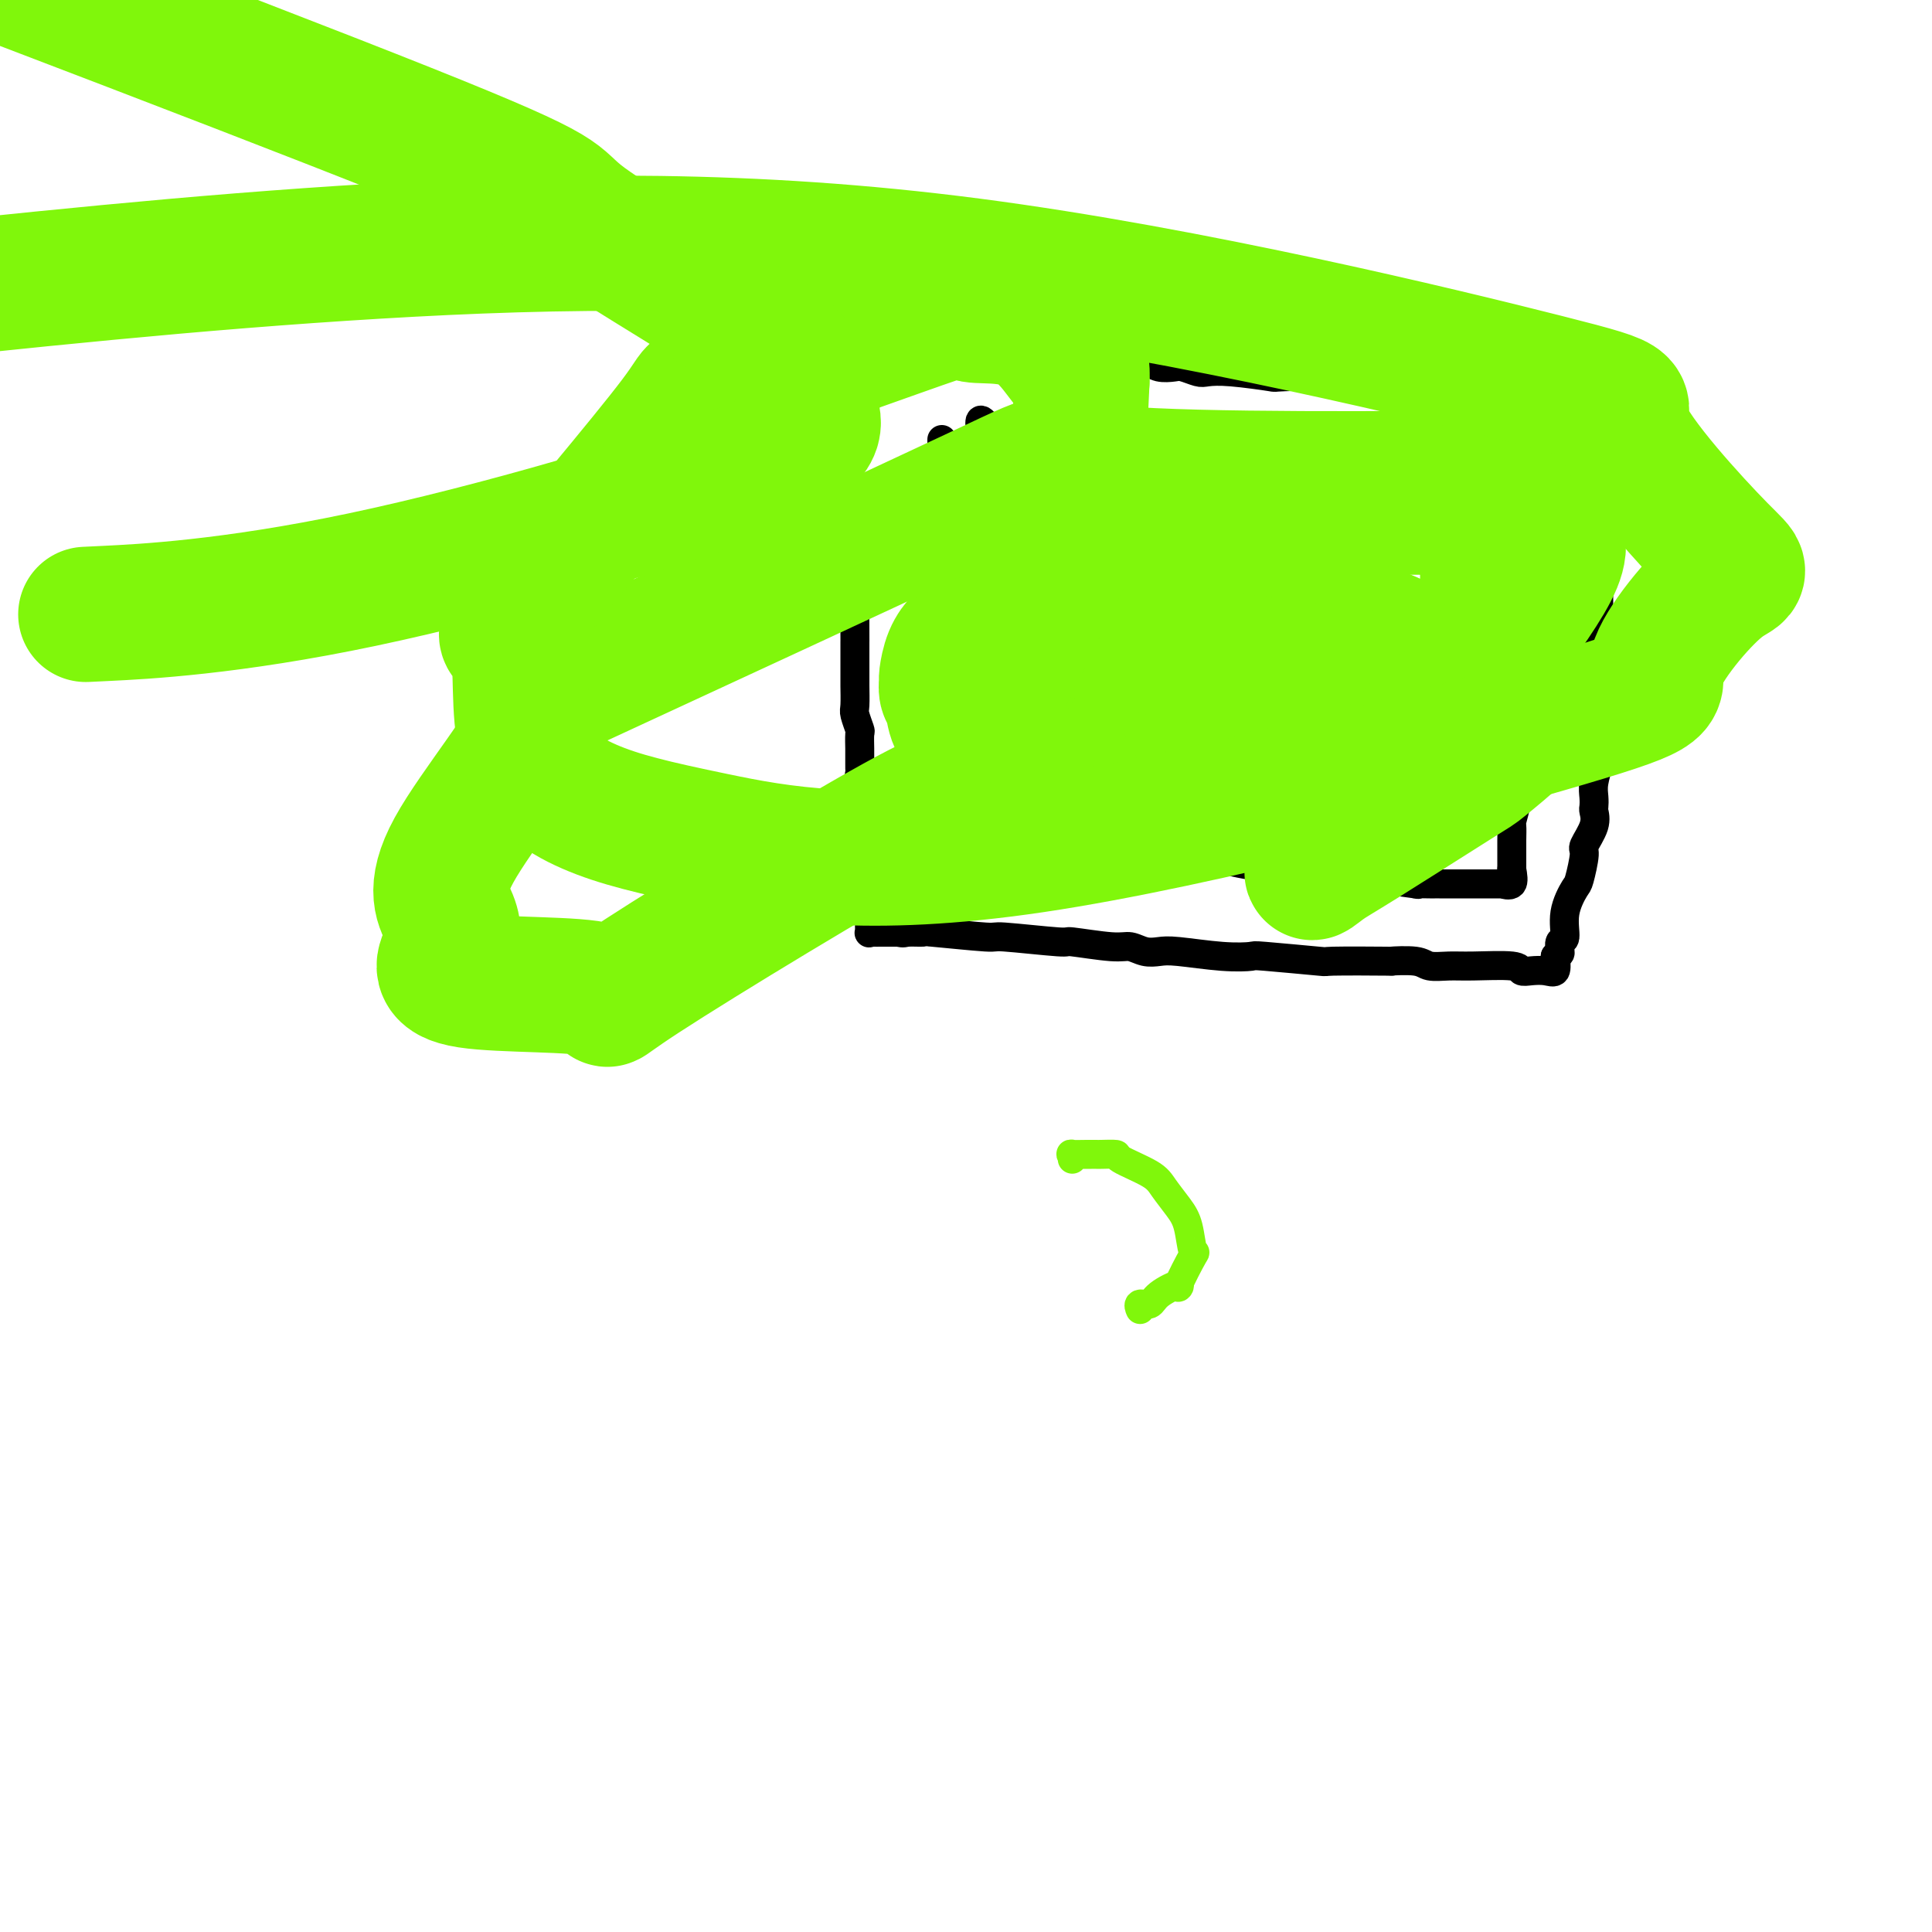 <svg viewBox='0 0 400 400' version='1.1' xmlns='http://www.w3.org/2000/svg' xmlns:xlink='http://www.w3.org/1999/xlink'><g fill='none' stroke='#000000' stroke-width='6' stroke-linecap='round' stroke-linejoin='round'><path d='M174,87c-0.119,0.461 -0.238,0.922 0,2c0.238,1.078 0.834,2.774 1,4c0.166,1.226 -0.099,1.983 0,3c0.099,1.017 0.562,2.294 1,6c0.438,3.706 0.849,9.843 1,13c0.151,3.157 0.040,3.336 0,6c-0.040,2.664 -0.011,7.814 0,10c0.011,2.186 0.003,1.409 0,2c-0.003,0.591 -0.002,2.552 0,4c0.002,1.448 0.004,2.385 0,3c-0.004,0.615 -0.015,0.908 0,2c0.015,1.092 0.057,2.983 0,4c-0.057,1.017 -0.211,1.160 0,2c0.211,0.840 0.789,2.375 1,3c0.211,0.625 0.057,0.338 0,1c-0.057,0.662 -0.015,2.271 0,3c0.015,0.729 0.003,0.576 0,1c-0.003,0.424 0.003,1.423 0,2c-0.003,0.577 -0.015,0.731 0,1c0.015,0.269 0.057,0.652 0,1c-0.057,0.348 -0.211,0.659 0,1c0.211,0.341 0.789,0.710 1,1c0.211,0.290 0.057,0.501 0,1c-0.057,0.499 -0.016,1.285 0,2c0.016,0.715 0.008,1.357 0,2'/><path d='M179,167c0.713,12.760 -0.005,4.660 0,2c0.005,-2.660 0.733,0.121 1,2c0.267,1.879 0.071,2.856 0,4c-0.071,1.144 -0.019,2.456 0,4c0.019,1.544 0.005,3.321 0,5c-0.005,1.679 -0.002,3.259 0,4c0.002,0.741 0.003,0.643 0,1c-0.003,0.357 -0.012,1.167 0,2c0.012,0.833 0.043,1.687 0,2c-0.043,0.313 -0.161,0.084 0,0c0.161,-0.084 0.600,-0.022 1,0c0.400,0.022 0.762,0.006 1,0c0.238,-0.006 0.354,-0.002 1,0c0.646,0.002 1.823,0.001 3,0'/><path d='M186,193c1.185,0.305 1.148,0.066 2,0c0.852,-0.066 2.594,0.039 3,0c0.406,-0.039 -0.525,-0.222 2,0c2.525,0.222 8.507,0.848 11,1c2.493,0.152 1.496,-0.171 4,0c2.504,0.171 8.508,0.834 11,1c2.492,0.166 1.472,-0.165 3,0c1.528,0.165 5.604,0.828 8,1c2.396,0.172 3.111,-0.146 4,0c0.889,0.146 1.952,0.757 3,1c1.048,0.243 2.081,0.117 3,0c0.919,-0.117 1.724,-0.224 4,0c2.276,0.224 6.024,0.778 9,1c2.976,0.222 5.179,0.112 6,0c0.821,-0.112 0.261,-0.226 3,0c2.739,0.226 8.779,0.792 11,1c2.221,0.208 0.624,0.060 3,0c2.376,-0.060 8.726,-0.030 11,0c2.274,0.030 0.473,0.061 1,0c0.527,-0.061 3.381,-0.213 5,0c1.619,0.213 2.002,0.793 3,1c0.998,0.207 2.612,0.042 4,0c1.388,-0.042 2.549,0.041 5,0c2.451,-0.041 6.191,-0.205 8,0c1.809,0.205 1.686,0.779 2,1c0.314,0.221 1.063,0.090 2,0c0.937,-0.090 2.060,-0.140 3,0c0.940,0.140 1.697,0.468 2,0c0.303,-0.468 0.151,-1.734 0,-3'/><path d='M322,198c1.018,-0.569 1.064,-0.493 1,-1c-0.064,-0.507 -0.239,-1.599 0,-2c0.239,-0.401 0.891,-0.111 1,-1c0.109,-0.889 -0.327,-2.957 0,-5c0.327,-2.043 1.416,-4.062 2,-5c0.584,-0.938 0.664,-0.794 1,-2c0.336,-1.206 0.927,-3.761 1,-5c0.073,-1.239 -0.372,-1.161 0,-2c0.372,-0.839 1.563,-2.597 2,-4c0.437,-1.403 0.121,-2.453 0,-3c-0.121,-0.547 -0.046,-0.590 0,-1c0.046,-0.410 0.065,-1.186 0,-2c-0.065,-0.814 -0.214,-1.665 0,-3c0.214,-1.335 0.789,-3.153 1,-4c0.211,-0.847 0.056,-0.724 0,-2c-0.056,-1.276 -0.015,-3.952 0,-5c0.015,-1.048 0.004,-0.470 0,-1c-0.004,-0.530 -0.001,-2.169 0,-3c0.001,-0.831 0.000,-0.854 0,-2c-0.000,-1.146 -0.000,-3.415 0,-5c0.000,-1.585 0.000,-2.486 0,-4c-0.000,-1.514 -0.000,-3.639 0,-5c0.000,-1.361 0.000,-1.956 0,-4c-0.000,-2.044 -0.000,-5.537 0,-7c0.000,-1.463 0.000,-0.895 0,-2c-0.000,-1.105 -0.000,-3.881 0,-5c0.000,-1.119 0.000,-0.579 0,-2c-0.000,-1.421 -0.000,-4.804 0,-6c0.000,-1.196 0.000,-0.207 0,-1c-0.000,-0.793 -0.000,-3.370 0,-5c0.000,-1.630 0.000,-2.315 0,-3'/><path d='M331,96c0.143,-11.910 0.001,-4.185 0,-2c-0.001,2.185 0.140,-1.171 0,-3c-0.140,-1.829 -0.559,-2.130 -1,-3c-0.441,-0.870 -0.903,-2.309 -1,-3c-0.097,-0.691 0.171,-0.634 0,-1c-0.171,-0.366 -0.781,-1.156 -1,-2c-0.219,-0.844 -0.045,-1.743 0,-2c0.045,-0.257 -0.038,0.127 0,0c0.038,-0.127 0.197,-0.766 0,-1c-0.197,-0.234 -0.750,-0.063 -1,0c-0.250,0.063 -0.195,0.017 -1,0c-0.805,-0.017 -2.469,-0.004 -3,0c-0.531,0.004 0.070,0.001 -1,0c-1.070,-0.001 -3.810,0.001 -5,0c-1.190,-0.001 -0.829,-0.004 -2,0c-1.171,0.004 -3.875,0.015 -7,0c-3.125,-0.015 -6.673,-0.056 -10,0c-3.327,0.056 -6.434,0.207 -9,0c-2.566,-0.207 -4.593,-0.774 -9,-1c-4.407,-0.226 -11.196,-0.112 -14,0c-2.804,0.112 -1.623,0.223 -3,0c-1.377,-0.223 -5.313,-0.778 -8,-1c-2.687,-0.222 -4.127,-0.111 -5,0c-0.873,0.111 -1.179,0.222 -2,0c-0.821,-0.222 -2.156,-0.778 -3,-1c-0.844,-0.222 -1.195,-0.111 -2,0c-0.805,0.111 -2.063,0.222 -3,0c-0.937,-0.222 -1.553,-0.778 -3,-1c-1.447,-0.222 -3.723,-0.111 -6,0'/><path d='M231,75c-14.966,-0.619 -3.882,-0.166 -1,0c2.882,0.166 -2.440,0.044 -5,0c-2.560,-0.044 -2.360,-0.012 -3,0c-0.640,0.012 -2.120,0.003 -3,0c-0.880,-0.003 -1.161,-0.001 -2,0c-0.839,0.001 -2.237,0.000 -3,0c-0.763,-0.000 -0.891,-0.000 -2,0c-1.109,0.000 -3.199,0.000 -4,0c-0.801,-0.000 -0.313,-0.000 -1,0c-0.687,0.000 -2.551,0.000 -3,0c-0.449,-0.000 0.515,-0.000 0,0c-0.515,0.000 -2.509,0.000 -4,0c-1.491,-0.000 -2.478,-0.000 -3,0c-0.522,0.000 -0.577,0.000 -1,0c-0.423,-0.000 -1.213,-0.000 -2,0c-0.787,0.000 -1.573,0.000 -2,0c-0.427,-0.000 -0.497,-0.000 -1,0c-0.503,0.000 -1.440,0.000 -2,0c-0.560,-0.000 -0.744,-0.000 -1,0c-0.256,0.000 -0.584,0.000 -1,0c-0.416,-0.000 -0.920,-0.000 -1,0c-0.080,0.000 0.263,0.000 0,0c-0.263,-0.000 -1.131,-0.000 -2,0'/><path d='M184,75c-7.741,-0.005 -3.593,-0.016 -2,0c1.593,0.016 0.631,0.061 0,0c-0.631,-0.061 -0.930,-0.227 -1,0c-0.070,0.227 0.088,0.846 0,1c-0.088,0.154 -0.424,-0.156 -1,0c-0.576,0.156 -1.393,0.777 -2,1c-0.607,0.223 -1.002,0.046 -1,0c0.002,-0.046 0.403,0.039 0,0c-0.403,-0.039 -1.611,-0.203 -2,0c-0.389,0.203 0.039,0.773 0,1c-0.039,0.227 -0.547,0.112 -1,0c-0.453,-0.112 -0.853,-0.223 -1,0c-0.147,0.223 -0.042,0.778 0,1c0.042,0.222 0.021,0.111 0,0'/><path d='M173,79c-1.702,0.944 -0.456,1.304 0,2c0.456,0.696 0.123,1.727 0,2c-0.123,0.273 -0.035,-0.211 0,0c0.035,0.211 0.017,1.118 0,2c-0.017,0.882 -0.032,1.739 0,2c0.032,0.261 0.112,-0.074 0,0c-0.112,0.074 -0.415,0.558 0,1c0.415,0.442 1.547,0.840 2,1c0.453,0.160 0.226,0.080 0,0'/><path d='M195,91c-0.000,0.753 -0.000,1.505 0,2c0.000,0.495 0.000,0.732 0,1c-0.000,0.268 -0.000,0.567 0,1c0.000,0.433 0.000,0.999 0,1c-0.000,0.001 -0.000,-0.562 0,0c0.000,0.562 0.000,2.247 0,3c-0.000,0.753 -0.000,0.572 0,1c0.000,0.428 0.000,1.466 0,2c-0.000,0.534 -0.000,0.563 0,1c0.000,0.437 0.000,1.280 0,2c-0.000,0.720 -0.000,1.315 0,2c0.000,0.685 0.000,1.460 0,2c-0.000,0.540 -0.001,0.844 0,2c0.001,1.156 0.004,3.165 0,4c-0.004,0.835 -0.016,0.495 0,2c0.016,1.505 0.061,4.854 0,6c-0.061,1.146 -0.227,0.089 0,1c0.227,0.911 0.848,3.791 1,5c0.152,1.209 -0.165,0.747 0,2c0.165,1.253 0.814,4.222 1,6c0.186,1.778 -0.090,2.365 0,3c0.090,0.635 0.545,1.317 1,2'/><path d='M198,142c0.464,8.326 0.124,3.641 0,2c-0.124,-1.641 -0.033,-0.237 0,1c0.033,1.237 0.009,2.306 0,3c-0.009,0.694 -0.004,1.012 0,1c0.004,-0.012 0.005,-0.354 0,0c-0.005,0.354 -0.016,1.403 0,2c0.016,0.597 0.061,0.741 0,1c-0.061,0.259 -0.227,0.633 0,1c0.227,0.367 0.846,0.727 1,1c0.154,0.273 -0.156,0.458 0,1c0.156,0.542 0.777,1.440 1,2c0.223,0.560 0.048,0.782 0,1c-0.048,0.218 0.030,0.432 0,1c-0.030,0.568 -0.167,1.489 0,2c0.167,0.511 0.638,0.613 1,1c0.362,0.387 0.614,1.060 1,2c0.386,0.940 0.904,2.147 1,3c0.096,0.853 -0.232,1.352 0,2c0.232,0.648 1.024,1.444 1,2c-0.024,0.556 -0.864,0.873 0,1c0.864,0.127 3.432,0.063 6,0'/><path d='M210,172c1.294,0.415 1.528,0.951 2,1c0.472,0.049 1.180,-0.391 3,0c1.820,0.391 4.751,1.611 7,2c2.249,0.389 3.817,-0.055 7,0c3.183,0.055 7.980,0.607 10,1c2.020,0.393 1.263,0.627 3,1c1.737,0.373 5.966,0.883 8,1c2.034,0.117 1.871,-0.161 3,0c1.129,0.161 3.548,0.760 5,1c1.452,0.240 1.937,0.119 3,0c1.063,-0.119 2.703,-0.238 4,0c1.297,0.238 2.252,0.833 3,1c0.748,0.167 1.289,-0.095 3,0c1.711,0.095 4.592,0.547 7,1c2.408,0.453 4.344,0.906 5,1c0.656,0.094 0.032,-0.171 2,0c1.968,0.171 6.526,0.778 8,1c1.474,0.222 -0.137,0.060 0,0c0.137,-0.060 2.022,-0.016 3,0c0.978,0.016 1.050,0.004 1,0c-0.050,-0.004 -0.223,-0.001 1,0c1.223,0.001 3.842,-0.000 5,0c1.158,0.000 0.853,0.002 2,0c1.147,-0.002 3.744,-0.009 5,0c1.256,0.009 1.172,0.033 1,0c-0.172,-0.033 -0.431,-0.124 0,0c0.431,0.124 1.552,0.464 2,0c0.448,-0.464 0.224,-1.732 0,-3'/><path d='M313,180c-0.000,-0.605 -0.001,-0.617 0,-1c0.001,-0.383 0.004,-1.135 0,-2c-0.004,-0.865 -0.015,-1.842 0,-3c0.015,-1.158 0.056,-2.496 0,-3c-0.056,-0.504 -0.207,-0.174 0,-1c0.207,-0.826 0.773,-2.807 1,-4c0.227,-1.193 0.114,-1.596 0,-2c-0.114,-0.404 -0.230,-0.808 0,-2c0.230,-1.192 0.805,-3.170 1,-4c0.195,-0.830 0.009,-0.510 0,-1c-0.009,-0.490 0.159,-1.789 0,-3c-0.159,-1.211 -0.646,-2.335 0,-4c0.646,-1.665 2.426,-3.870 3,-5c0.574,-1.130 -0.056,-1.186 0,-2c0.056,-0.814 0.800,-2.385 1,-3c0.200,-0.615 -0.142,-0.274 0,-2c0.142,-1.726 0.770,-5.518 1,-7c0.230,-1.482 0.062,-0.652 0,-2c-0.062,-1.348 -0.016,-4.874 0,-7c0.016,-2.126 0.004,-2.854 0,-4c-0.004,-1.146 -0.001,-2.711 0,-4c0.001,-1.289 0.000,-2.302 0,-3c-0.000,-0.698 -0.000,-1.083 0,-2c0.000,-0.917 0.000,-2.367 0,-4c-0.000,-1.633 -0.000,-3.448 0,-4c0.000,-0.552 0.000,0.159 0,0c-0.000,-0.159 -0.000,-1.188 0,-2c0.000,-0.812 0.000,-1.406 0,-2'/><path d='M320,97c-0.179,-5.494 -0.625,-2.227 -1,-1c-0.375,1.227 -0.678,0.416 -1,0c-0.322,-0.416 -0.662,-0.437 -1,-1c-0.338,-0.563 -0.674,-1.668 -1,-2c-0.326,-0.332 -0.644,0.108 -1,0c-0.356,-0.108 -0.752,-0.765 -1,-1c-0.248,-0.235 -0.347,-0.049 -1,0c-0.653,0.049 -1.858,-0.039 -2,0c-0.142,0.039 0.779,0.207 0,0c-0.779,-0.207 -3.257,-0.787 -4,-1c-0.743,-0.213 0.250,-0.057 -1,0c-1.250,0.057 -4.743,0.015 -6,0c-1.257,-0.015 -0.278,-0.004 -2,0c-1.722,0.004 -6.146,0.001 -8,0c-1.854,-0.001 -1.139,-0.000 -3,0c-1.861,0.000 -6.297,0.000 -10,0c-3.703,-0.000 -6.672,-0.000 -9,0c-2.328,0.000 -4.014,0.000 -6,0c-1.986,-0.000 -4.271,-0.000 -7,0c-2.729,0.000 -5.901,0.000 -7,0c-1.099,-0.000 -0.126,-0.000 -1,0c-0.874,0.000 -3.594,0.000 -5,0c-1.406,-0.000 -1.498,-0.000 -2,0c-0.502,0.000 -1.414,0.000 -2,0c-0.586,-0.000 -0.845,-0.000 -2,0c-1.155,0.000 -3.205,0.000 -5,0c-1.795,-0.000 -3.335,-0.000 -4,0c-0.665,0.000 -0.457,0.000 -1,0c-0.543,-0.000 -1.839,-0.000 -3,0c-1.161,0.000 -2.189,0.000 -3,0c-0.811,-0.000 -1.406,-0.000 -2,0'/><path d='M218,91c-14.416,-0.016 -5.955,-0.057 -3,0c2.955,0.057 0.405,0.212 -1,0c-1.405,-0.212 -1.665,-0.792 -2,-1c-0.335,-0.208 -0.746,-0.046 -1,0c-0.254,0.046 -0.350,-0.025 -1,0c-0.650,0.025 -1.852,0.144 -2,0c-0.148,-0.144 0.759,-0.553 0,-1c-0.759,-0.447 -3.184,-0.932 -4,-1c-0.816,-0.068 -0.023,0.281 0,0c0.023,-0.281 -0.725,-1.191 -1,-1c-0.275,0.191 -0.079,1.483 0,2c0.079,0.517 0.039,0.258 0,0'/></g>
<g fill='none' stroke='#80F70B' stroke-width='6' stroke-linecap='round' stroke-linejoin='round'><path d='M222,240c0.085,-0.423 0.170,-0.845 0,-1c-0.170,-0.155 -0.595,-0.041 0,0c0.595,0.041 2.210,0.011 3,0c0.790,-0.011 0.756,-0.002 1,0c0.244,0.002 0.765,-0.004 1,0c0.235,0.004 0.183,0.019 1,0c0.817,-0.019 2.501,-0.073 3,0c0.499,0.073 -0.189,0.274 1,1c1.189,0.726 4.255,1.976 6,3c1.745,1.024 2.170,1.823 3,3c0.830,1.177 2.067,2.731 3,4c0.933,1.269 1.564,2.254 2,4c0.436,1.746 0.678,4.253 1,5c0.322,0.747 0.726,-0.265 0,1c-0.726,1.265 -2.580,4.807 -3,6c-0.420,1.193 0.595,0.036 0,0c-0.595,-0.036 -2.800,1.048 -4,2c-1.200,0.952 -1.394,1.771 -2,2c-0.606,0.229 -1.625,-0.131 -2,0c-0.375,0.131 -0.107,0.752 0,1c0.107,0.248 0.054,0.124 0,0'/><path d='M221,116c0.427,-0.157 0.854,-0.314 1,0c0.146,0.314 0.011,1.098 0,2c-0.011,0.902 0.101,1.920 1,3c0.899,1.080 2.583,2.221 3,3c0.417,0.779 -0.434,1.195 0,2c0.434,0.805 2.152,2.001 4,3c1.848,0.999 3.828,1.803 5,2c1.172,0.197 1.538,-0.213 3,0c1.462,0.213 4.020,1.050 6,0c1.980,-1.050 3.382,-3.986 4,-5c0.618,-1.014 0.453,-0.107 1,-1c0.547,-0.893 1.807,-3.585 2,-4c0.193,-0.415 -0.682,1.446 -1,3c-0.318,1.554 -0.078,2.800 0,4c0.078,1.200 -0.005,2.352 0,3c0.005,0.648 0.099,0.790 1,1c0.901,0.210 2.610,0.487 3,1c0.390,0.513 -0.539,1.262 3,0c3.539,-1.262 11.547,-4.534 15,-6c3.453,-1.466 2.353,-1.125 3,-2c0.647,-0.875 3.042,-2.964 4,-5c0.958,-2.036 0.479,-4.018 0,-6'/><path d='M279,114c0.765,-2.543 0.676,-3.402 -3,-5c-3.676,-1.598 -10.940,-3.935 -14,-5c-3.060,-1.065 -1.916,-0.860 -5,0c-3.084,0.860 -10.395,2.373 -13,3c-2.605,0.627 -0.505,0.368 0,1c0.505,0.632 -0.587,2.155 -1,3c-0.413,0.845 -0.149,1.011 0,1c0.149,-0.011 0.184,-0.199 1,0c0.816,0.199 2.415,0.785 4,1c1.585,0.215 3.158,0.058 4,0c0.842,-0.058 0.955,-0.017 1,0c0.045,0.017 0.023,0.008 0,0'/></g>
<g fill='none' stroke='#80F70B' stroke-width='28' stroke-linecap='round' stroke-linejoin='round'><path d='M287,162c0.439,-0.000 0.877,-0.000 1,0c0.123,0.000 -0.070,0.000 0,0c0.070,-0.000 0.402,-0.000 1,0c0.598,0.000 1.463,0.000 2,0c0.537,-0.000 0.745,-0.000 1,0c0.255,0.000 0.557,0.000 1,0c0.443,-0.000 1.027,-0.000 1,0c-0.027,0.000 -0.665,0.000 -1,0c-0.335,-0.000 -0.368,-0.000 -1,0c-0.632,0.000 -1.864,0.002 -3,0c-1.136,-0.002 -2.175,-0.006 -3,0c-0.825,0.006 -1.436,0.022 -2,0c-0.564,-0.022 -1.082,-0.083 -4,0c-2.918,0.083 -8.236,0.308 -13,0c-4.764,-0.308 -8.972,-1.150 -12,-2c-3.028,-0.850 -4.875,-1.708 -7,-2c-2.125,-0.292 -4.528,-0.016 -8,-1c-3.472,-0.984 -8.012,-3.226 -10,-4c-1.988,-0.774 -1.425,-0.078 -2,0c-0.575,0.078 -2.287,-0.461 -4,-1'/><path d='M224,152c-6.603,-1.673 -1.612,-0.855 0,-1c1.612,-0.145 -0.156,-1.254 -1,-2c-0.844,-0.746 -0.765,-1.129 -1,-2c-0.235,-0.871 -0.785,-2.229 -1,-3c-0.215,-0.771 -0.095,-0.955 0,-1c0.095,-0.045 0.165,0.047 0,-1c-0.165,-1.047 -0.565,-3.235 -1,-4c-0.435,-0.765 -0.905,-0.106 -1,0c-0.095,0.106 0.185,-0.340 0,-1c-0.185,-0.660 -0.833,-1.534 -1,-2c-0.167,-0.466 0.149,-0.523 0,-1c-0.149,-0.477 -0.762,-1.373 -1,-2c-0.238,-0.627 -0.103,-0.986 0,-1c0.103,-0.014 0.172,0.316 0,0c-0.172,-0.316 -0.585,-1.277 -1,-2c-0.415,-0.723 -0.833,-1.206 -1,-2c-0.167,-0.794 -0.084,-1.897 0,-3'/><path d='M215,124c-1.559,-4.329 -0.958,-1.152 -1,-1c-0.042,0.152 -0.729,-2.721 -1,-4c-0.271,-1.279 -0.128,-0.964 0,-1c0.128,-0.036 0.241,-0.424 0,-1c-0.241,-0.576 -0.835,-1.339 -1,-2c-0.165,-0.661 0.099,-1.220 0,-2c-0.099,-0.780 -0.563,-1.781 -1,-2c-0.437,-0.219 -0.849,0.345 -1,0c-0.151,-0.345 -0.041,-1.599 0,-2c0.041,-0.401 0.013,0.050 0,0c-0.013,-0.050 -0.009,-0.602 0,-1c0.009,-0.398 0.025,-0.643 0,-1c-0.025,-0.357 -0.091,-0.828 0,-1c0.091,-0.172 0.341,-0.046 1,0c0.659,0.046 1.729,0.012 2,0c0.271,-0.012 -0.258,-0.004 0,0c0.258,0.004 1.303,0.002 2,0c0.697,-0.002 1.045,-0.004 2,0c0.955,0.004 2.518,0.015 5,0c2.482,-0.015 5.884,-0.057 7,0c1.116,0.057 -0.055,0.211 2,0c2.055,-0.211 7.334,-0.789 9,-1c1.666,-0.211 -0.282,-0.057 1,0c1.282,0.057 5.795,0.016 8,0c2.205,-0.016 2.103,-0.008 2,0'/><path d='M251,105c7.099,-0.155 5.847,-0.041 6,0c0.153,0.041 1.710,0.011 3,0c1.290,-0.011 2.312,-0.003 3,0c0.688,0.003 1.042,0.001 3,0c1.958,-0.001 5.519,-0.000 7,0c1.481,0.000 0.883,0.000 2,0c1.117,-0.000 3.948,-0.000 5,0c1.052,0.000 0.323,0.000 1,0c0.677,-0.000 2.759,-0.000 4,0c1.241,0.000 1.642,0.000 2,0c0.358,-0.000 0.673,-0.000 1,0c0.327,0.000 0.665,0.000 1,0c0.335,-0.000 0.666,-0.000 1,0c0.334,0.000 0.670,0.000 1,0c0.330,-0.000 0.653,-0.001 1,0c0.347,0.001 0.718,0.004 1,0c0.282,-0.004 0.474,-0.015 1,0c0.526,0.015 1.385,0.057 2,0c0.615,-0.057 0.987,-0.211 2,0c1.013,0.211 2.666,0.789 4,1c1.334,0.211 2.347,0.056 3,0c0.653,-0.056 0.946,-0.012 1,0c0.054,0.012 -0.130,-0.007 0,0c0.130,0.007 0.573,0.040 1,0c0.427,-0.040 0.836,-0.154 1,0c0.164,0.154 0.082,0.577 0,1'/><path d='M308,107c8.818,0.811 2.363,1.839 0,3c-2.363,1.161 -0.633,2.454 0,3c0.633,0.546 0.169,0.346 0,1c-0.169,0.654 -0.044,2.162 0,4c0.044,1.838 0.008,4.006 0,5c-0.008,0.994 0.013,0.813 0,2c-0.013,1.187 -0.060,3.744 0,5c0.060,1.256 0.226,1.213 0,2c-0.226,0.787 -0.846,2.404 -1,3c-0.154,0.596 0.156,0.171 0,1c-0.156,0.829 -0.779,2.910 -1,4c-0.221,1.090 -0.039,1.187 0,2c0.039,0.813 -0.065,2.341 0,3c0.065,0.659 0.301,0.450 0,0c-0.301,-0.450 -1.137,-1.141 -2,-2c-0.863,-0.859 -1.752,-1.887 -3,-3c-1.248,-1.113 -2.854,-2.312 -4,-3c-1.146,-0.688 -1.830,-0.864 -4,-2c-2.170,-1.136 -5.824,-3.233 -9,-4c-3.176,-0.767 -5.873,-0.206 -9,0c-3.127,0.206 -6.686,0.055 -10,0c-3.314,-0.055 -6.385,-0.015 -8,0c-1.615,0.015 -1.773,0.004 -2,0c-0.227,-0.004 -0.523,-0.001 -1,0c-0.477,0.001 -1.136,0.000 -1,0c0.136,-0.000 1.068,-0.000 2,0'/><path d='M255,131c-3.928,0.015 0.753,0.054 3,0c2.247,-0.054 2.058,-0.201 3,-1c0.942,-0.799 3.013,-2.252 5,-3c1.987,-0.748 3.891,-0.793 5,-1c1.109,-0.207 1.425,-0.576 2,-1c0.575,-0.424 1.410,-0.902 1,-1c-0.410,-0.098 -2.066,0.184 -2,0c0.066,-0.184 1.854,-0.835 0,-1c-1.854,-0.165 -7.352,0.155 -10,0c-2.648,-0.155 -2.447,-0.785 -6,0c-3.553,0.785 -10.859,2.985 -14,4c-3.141,1.015 -2.118,0.846 -2,1c0.118,0.154 -0.669,0.630 -1,1c-0.331,0.370 -0.207,0.635 0,1c0.207,0.365 0.495,0.829 3,1c2.505,0.171 7.225,0.048 10,0c2.775,-0.048 3.604,-0.021 5,0c1.396,0.021 3.357,0.036 5,0c1.643,-0.036 2.966,-0.123 3,0c0.034,0.123 -1.222,0.456 -2,1c-0.778,0.544 -1.080,1.298 -2,2c-0.920,0.702 -2.460,1.351 -4,2'/><path d='M257,136c-2.079,1.411 -3.278,2.438 -6,4c-2.722,1.562 -6.967,3.658 -9,5c-2.033,1.342 -1.854,1.931 -2,2c-0.146,0.069 -0.616,-0.381 -1,0c-0.384,0.381 -0.680,1.594 -1,2c-0.320,0.406 -0.662,0.004 -1,0c-0.338,-0.004 -0.673,0.389 -1,1c-0.327,0.611 -0.648,1.442 -1,2c-0.352,0.558 -0.736,0.845 -1,1c-0.264,0.155 -0.407,0.179 -1,1c-0.593,0.821 -1.636,2.440 -2,3c-0.364,0.560 -0.048,0.063 0,0c0.048,-0.063 -0.172,0.309 -1,1c-0.828,0.691 -2.263,1.702 -3,2c-0.737,0.298 -0.775,-0.116 -1,0c-0.225,0.116 -0.638,0.763 -1,1c-0.362,0.237 -0.674,0.064 -1,0c-0.326,-0.064 -0.664,-0.018 -1,0c-0.336,0.018 -0.668,0.009 -1,0'/><path d='M222,161c-6.126,3.824 -3.939,0.886 -3,0c0.939,-0.886 0.632,0.282 -1,0c-1.632,-0.282 -4.588,-2.013 -6,-3c-1.412,-0.987 -1.281,-1.231 -3,-2c-1.719,-0.769 -5.287,-2.064 -7,-3c-1.713,-0.936 -1.569,-1.512 -2,-2c-0.431,-0.488 -1.437,-0.888 -2,-2c-0.563,-1.112 -0.685,-2.937 -1,-4c-0.315,-1.063 -0.824,-1.364 -1,-2c-0.176,-0.636 -0.019,-1.608 0,-2c0.019,-0.392 -0.098,-0.203 0,-1c0.098,-0.797 0.412,-2.578 1,-4c0.588,-1.422 1.449,-2.485 2,-3c0.551,-0.515 0.793,-0.481 1,-1c0.207,-0.519 0.381,-1.589 1,-2c0.619,-0.411 1.684,-0.162 2,0c0.316,0.162 -0.116,0.238 1,0c1.116,-0.238 3.780,-0.791 4,-1c0.220,-0.209 -2.005,-0.074 0,0c2.005,0.074 8.239,0.085 10,0c1.761,-0.085 -0.952,-0.268 4,1c4.952,1.268 17.570,3.988 22,5c4.430,1.012 0.673,0.318 6,1c5.327,0.682 19.738,2.742 29,4c9.262,1.258 13.374,1.715 17,2c3.626,0.285 6.766,0.400 10,1c3.234,0.600 6.563,1.686 8,2c1.437,0.314 0.983,-0.143 1,0c0.017,0.143 0.505,0.885 1,1c0.495,0.115 0.999,-0.396 1,0c0.001,0.396 -0.499,1.698 -1,3'/><path d='M316,149c-0.206,0.797 -0.220,1.290 -2,3c-1.780,1.710 -5.324,4.638 -7,6c-1.676,1.362 -1.483,1.160 -6,4c-4.517,2.840 -13.743,8.724 -19,12c-5.257,3.276 -6.546,3.944 -8,5c-1.454,1.056 -3.073,2.500 -2,1c1.073,-1.500 4.837,-5.946 7,-9c2.163,-3.054 2.725,-4.718 5,-8c2.275,-3.282 6.262,-8.182 10,-12c3.738,-3.818 7.227,-6.555 12,-12c4.773,-5.445 10.830,-13.600 14,-19c3.170,-5.400 3.453,-8.045 1,-11c-2.453,-2.955 -7.643,-6.219 -6,-8c1.643,-1.781 10.118,-2.078 -7,-2c-17.118,0.078 -59.827,0.531 -77,-1c-17.173,-1.531 -8.808,-5.044 -28,4c-19.192,9.044 -65.941,30.647 -84,39c-18.059,8.353 -7.427,3.458 -8,8c-0.573,4.542 -12.351,18.521 -17,27c-4.649,8.479 -2.168,11.457 -1,14c1.168,2.543 1.022,4.652 0,7c-1.022,2.348 -2.920,4.935 4,6c6.920,1.065 22.657,0.610 27,2c4.343,1.390 -2.707,4.627 9,-3c11.707,-7.627 42.173,-26.118 55,-33c12.827,-6.882 8.015,-2.154 12,-12c3.985,-9.846 16.765,-34.266 22,-45c5.235,-10.734 2.924,-7.781 2,-11c-0.924,-3.219 -0.462,-12.609 0,-22'/><path d='M224,79c0.183,-5.253 -0.359,-1.884 -2,-3c-1.641,-1.116 -4.381,-6.717 -9,-9c-4.619,-2.283 -11.118,-1.247 -12,-2c-0.882,-0.753 3.853,-3.294 -6,0c-9.853,3.294 -34.295,12.425 -44,15c-9.705,2.575 -4.673,-1.404 -11,7c-6.327,8.404 -24.015,29.191 -31,38c-6.985,8.809 -3.269,5.639 -2,9c1.269,3.361 0.090,13.254 2,20c1.910,6.746 6.908,10.345 13,13c6.092,2.655 13.276,4.364 26,7c12.724,2.636 30.986,6.197 66,1c35.014,-5.197 86.780,-19.154 110,-26c23.220,-6.846 17.895,-6.583 19,-11c1.105,-4.417 8.638,-13.514 13,-17c4.362,-3.486 5.551,-1.361 0,-7c-5.551,-5.639 -17.841,-19.041 -20,-25c-2.159,-5.959 5.813,-4.473 -16,-10c-21.813,-5.527 -73.411,-18.065 -119,-24c-45.589,-5.935 -85.168,-5.267 -123,-3c-37.832,2.267 -73.916,6.134 -110,10'/><path d='M22,127c-3.672,0.179 -7.344,0.357 0,0c7.344,-0.357 25.703,-1.250 53,-7c27.297,-5.750 63.531,-16.356 80,-23c16.469,-6.644 13.173,-9.324 13,-12c-0.173,-2.676 2.778,-5.346 -7,-13c-9.778,-7.654 -32.287,-20.291 -40,-26c-7.713,-5.709 -0.632,-4.488 -37,-19c-36.368,-14.512 -116.184,-44.756 -196,-75'/></g>
</svg>